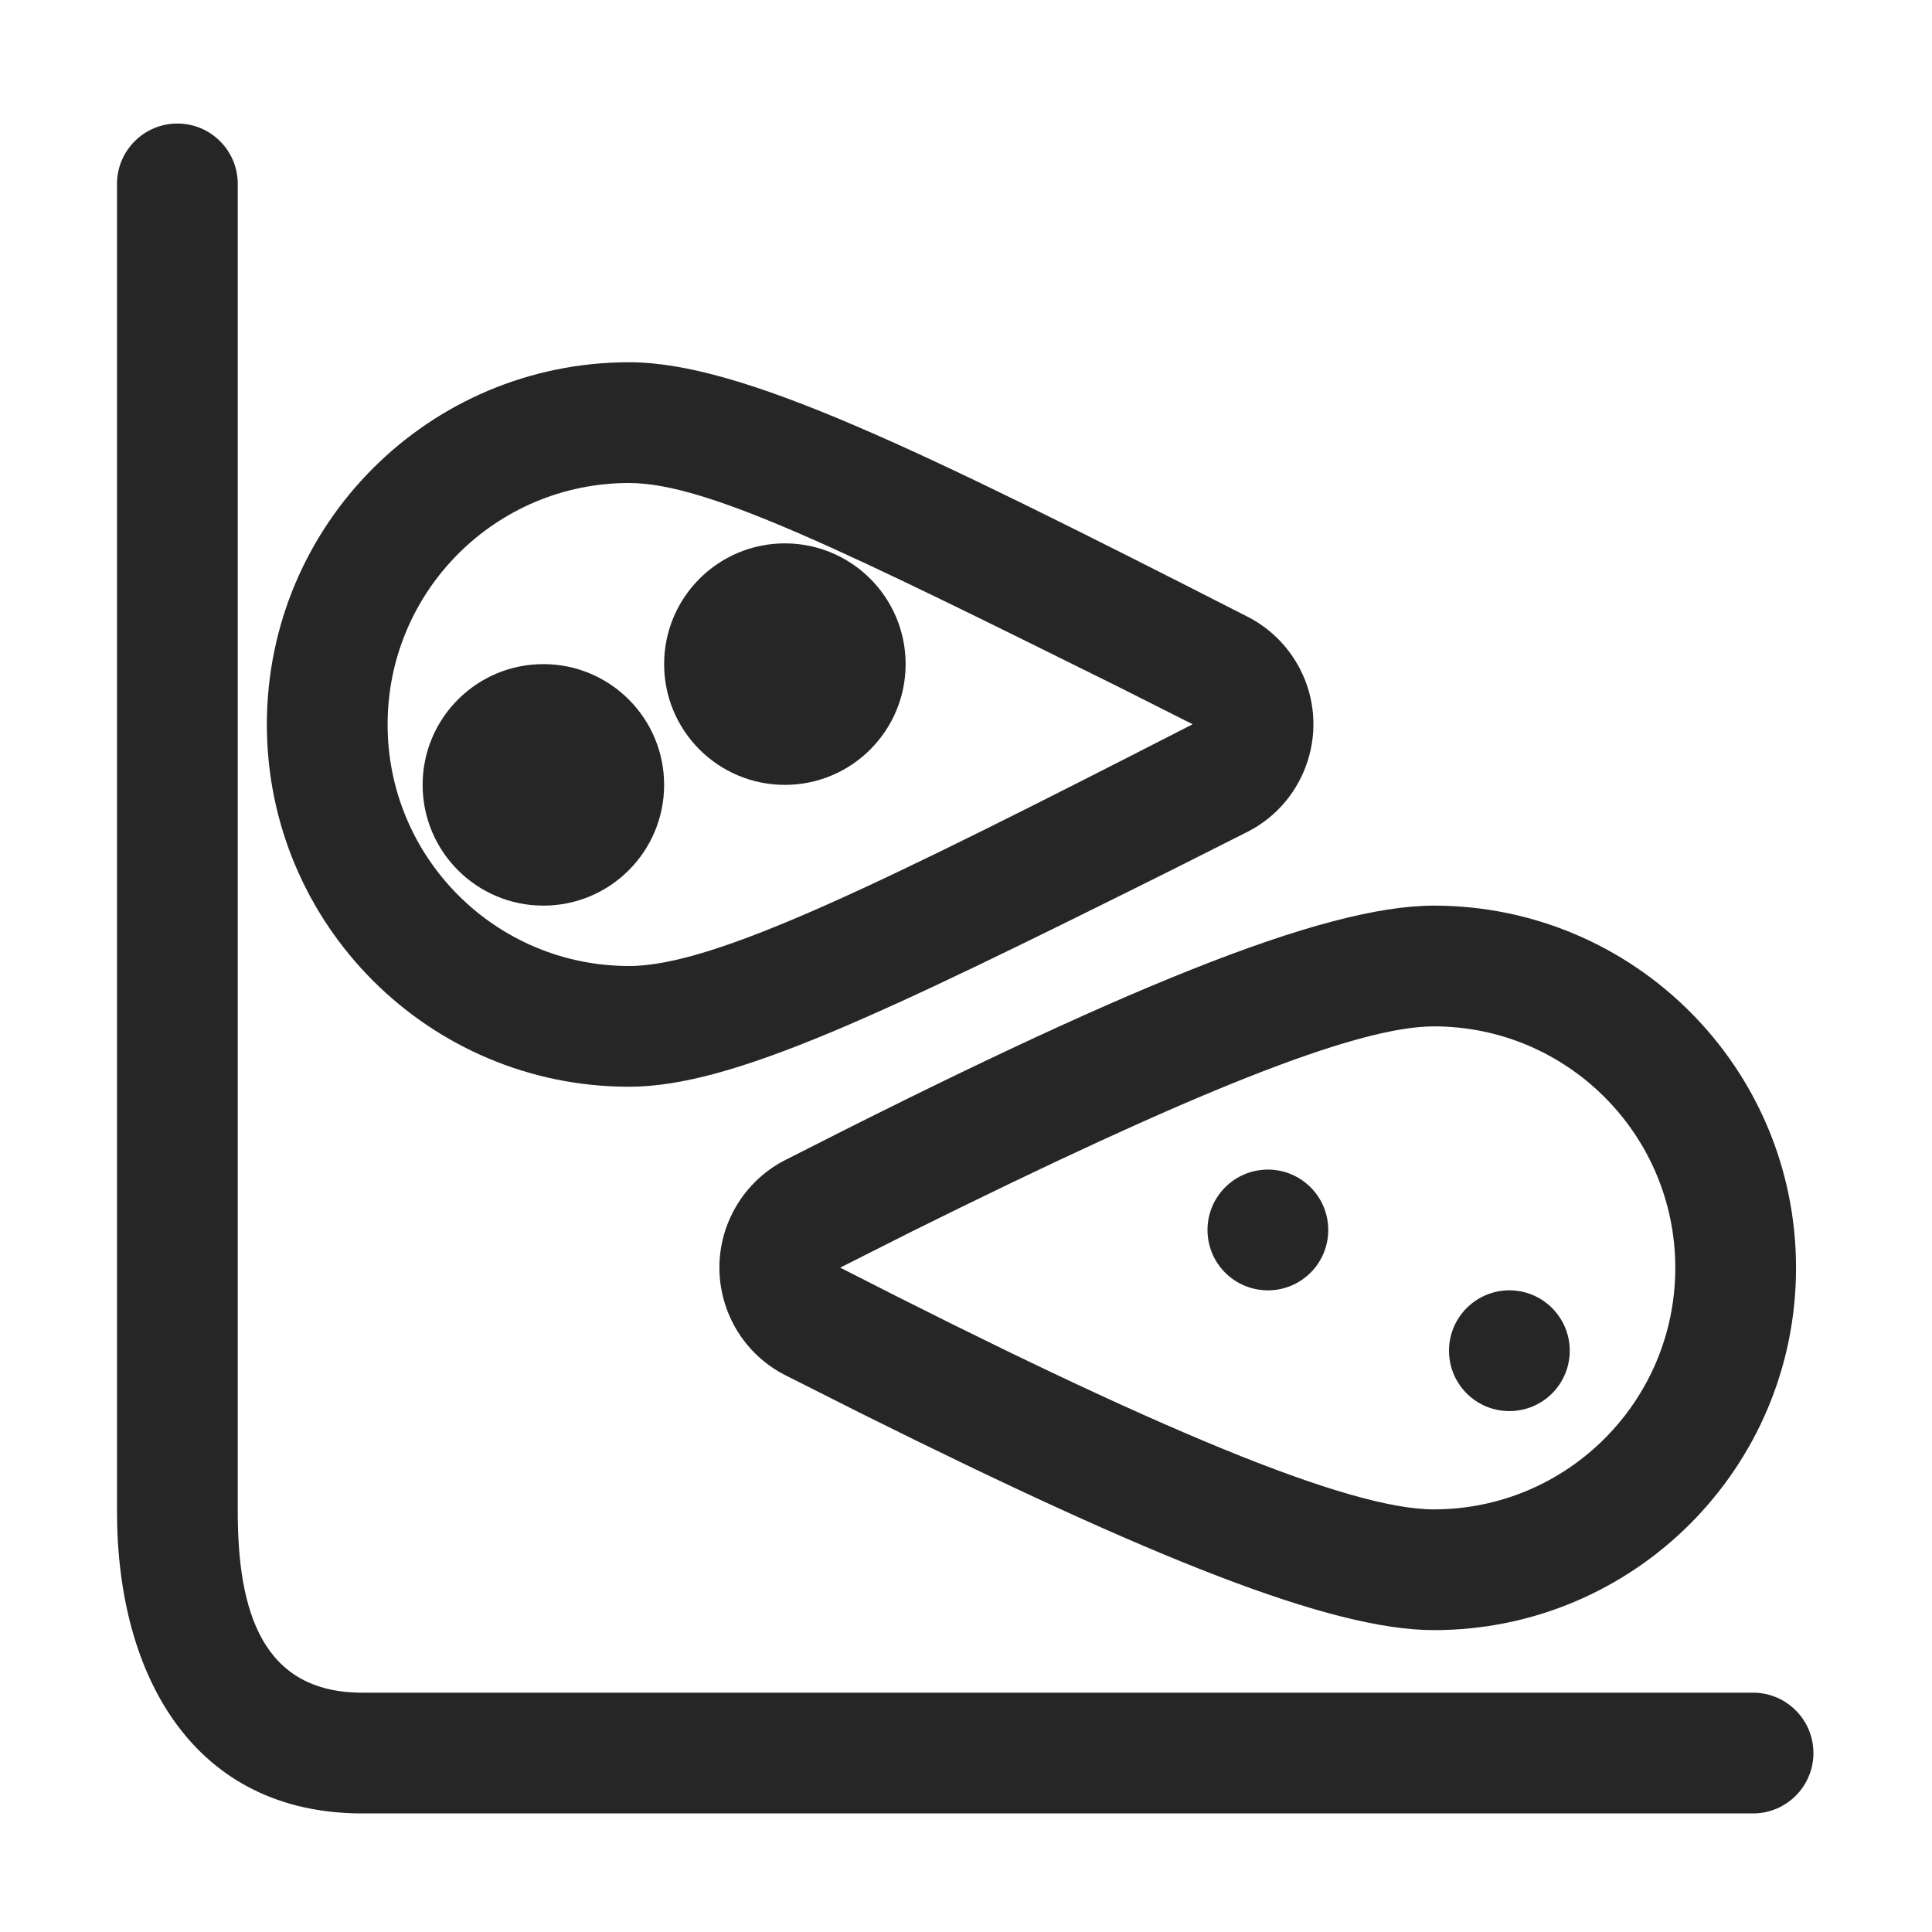 <?xml version="1.0" encoding="UTF-8"?>
<svg width="16px" height="16px" viewBox="0 0 16 16" version="1.1" xmlns="http://www.w3.org/2000/svg" xmlns:xlink="http://www.w3.org/1999/xlink">
    <title>聚类分析@1x</title>
    <g id="聚类分析" stroke="none" stroke-width="1" fill="none" fill-rule="evenodd">
        <g transform="translate(-0.031, 0)">
            <rect id="矩形" stroke="#979797" fill="#D8D8D8" opacity="0" x="0.5" y="0.5" width="15" height="15"></rect>
            <path d="M1.5,1.023 C1.776,1.023 2,1.247 2,1.523 L2,12.518 C2,13.347 2.203,14.018 3.031,14.018 L14.549,14.018 C14.825,14.018 15.049,14.242 15.049,14.518 C15.049,14.794 14.825,15.018 14.549,15.018 L3.031,15.018 C1.65,15.018 1,13.899 1,12.518 L1,1.523 C1,1.247 1.224,1.023 1.5,1.023 Z" id="路径-65备份" fill="#262626" fill-rule="nonzero"></path>
            <circle id="椭圆形" fill="#262626" cx="4.531" cy="6.5" r="1"></circle>
            <path d="M12.531,11.686 C12.807,11.686 13.031,11.463 13.031,11.186 C13.031,10.91 12.807,10.686 12.531,10.686 C12.255,10.686 12.031,10.91 12.031,11.186 C12.031,11.463 12.255,11.686 12.531,11.686 Z" id="椭圆形备份-4" fill="#262626"></path>
            <circle id="椭圆形备份-2" fill="#262626" cx="6.531" cy="5.5" r="1"></circle>
            <path d="M10.531,10.686 C10.807,10.686 11.031,10.463 11.031,10.186 C11.031,9.91 10.807,9.686 10.531,9.686 C10.255,9.686 10.031,9.91 10.031,10.186 C10.031,10.463 10.255,10.686 10.531,10.686 Z" id="椭圆形备份-3" fill="#262626"></path>
            <path d="M8.989,7.5 C9.915,7.5 11.608,8.203 14.358,9.606 C14.544,9.7 14.697,9.852 14.793,10.038 C15.047,10.528 14.856,11.132 14.365,11.386 L13.722,11.71 C11.324,12.904 9.842,13.5 8.989,13.5 C7.332,13.5 5.989,12.157 5.989,10.5 C5.989,8.843 7.332,7.5 8.989,7.5 Z M8.989,8.5 C7.885,8.5 6.989,9.395 6.989,10.5 C6.989,11.605 7.885,12.5 8.989,12.5 C9.698,12.5 11.305,11.829 13.905,10.498 L13.296,10.191 C11.025,9.065 9.639,8.5 8.989,8.5 Z" id="椭圆形备份" fill="#262626" fill-rule="nonzero" transform="translate(10.447, 10.5) scale(-1, 1) translate(-10.447, -10.5) "></path>
            <path d="M5.241,3 C6.167,3 7.611,3.703 10.36,5.106 C10.547,5.2 10.699,5.352 10.796,5.538 C11.05,6.028 10.858,6.632 10.368,6.886 L9.725,7.21 C7.327,8.404 6.094,9 5.241,9 C3.584,9 2.241,7.657 2.241,6 C2.241,4.343 3.584,3 5.241,3 Z M5.241,4 C4.136,4 3.241,4.895 3.241,6 C3.241,7.105 4.136,8 5.241,8 C5.95,8 7.308,7.329 9.908,5.998 L9.299,5.691 C7.028,4.565 5.891,4 5.241,4 Z" id="椭圆形备份-5" fill="#262626" fill-rule="nonzero"></path>
        </g>
    </g>
</svg>